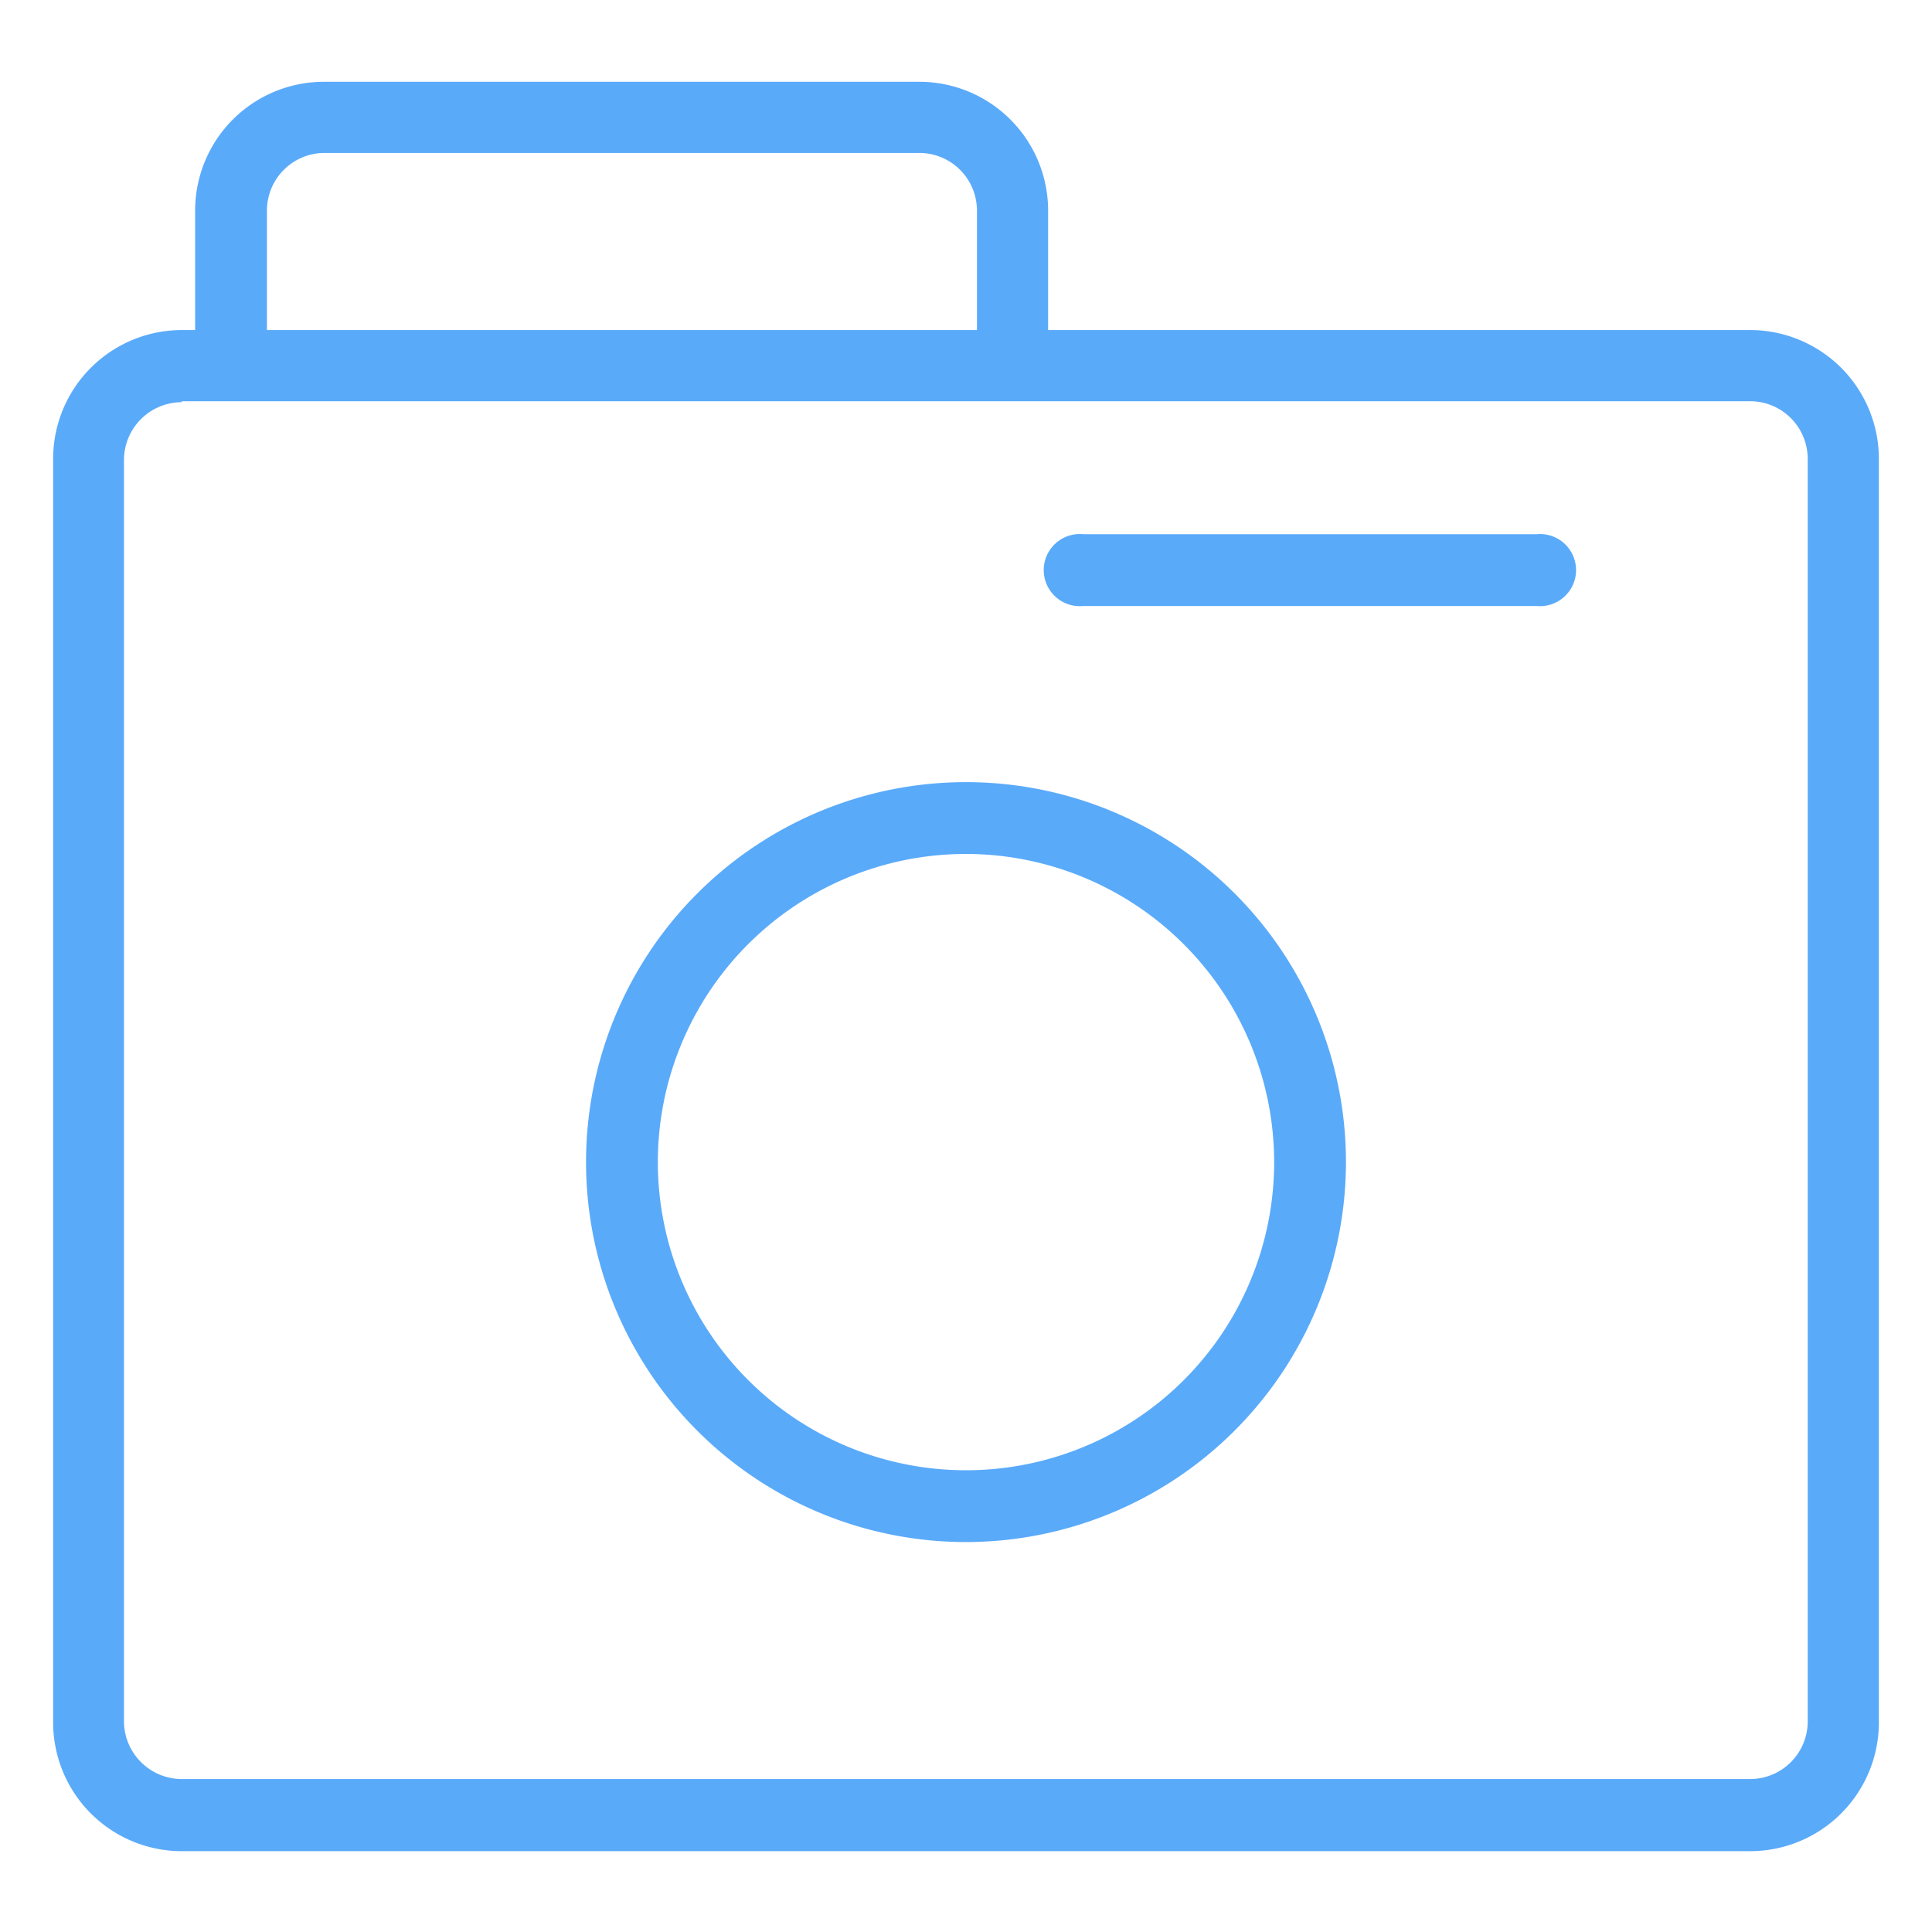 <svg id="locked" xmlns="http://www.w3.org/2000/svg" viewBox="0 0 60 60"><defs><style>.cls-1{fill:#5aaafa;}</style></defs><title>Atlas-Icons-v8 (Page 2)</title><path class="cls-1" d="M30,47.89a11.8,11.8,0,1,1,11.8-11.8A11.81,11.81,0,0,1,30,47.89Zm0-21.37a9.57,9.57,0,1,0,9.57,9.57A9.58,9.58,0,0,0,30,26.52Z"/><path class="cls-1" d="M54.35,57.49H5.65a4,4,0,0,1-4-4V14.25a4,4,0,0,1,4-4H54.35a4,4,0,0,1,4,4V53.46A4,4,0,0,1,54.35,57.49Zm-48.71-45a1.8,1.8,0,0,0-1.79,1.79V53.46a1.8,1.8,0,0,0,1.79,1.79H54.35a1.79,1.79,0,0,0,1.79-1.79V14.25a1.79,1.79,0,0,0-1.79-1.79H5.65Z"/><path class="cls-1" d="M32.57,11.34H30.34V6.54a1.79,1.79,0,0,0-1.79-1.79H10.09A1.79,1.79,0,0,0,8.29,6.54v4.81H6.06V6.54a4,4,0,0,1,4-4H28.55a4,4,0,0,1,4,4v4.81Z"/><path class="cls-1" d="M47.72,18.82H33.64a1.12,1.12,0,1,1,0-2.23H47.72A1.12,1.12,0,1,1,47.72,18.82Z"/></svg>